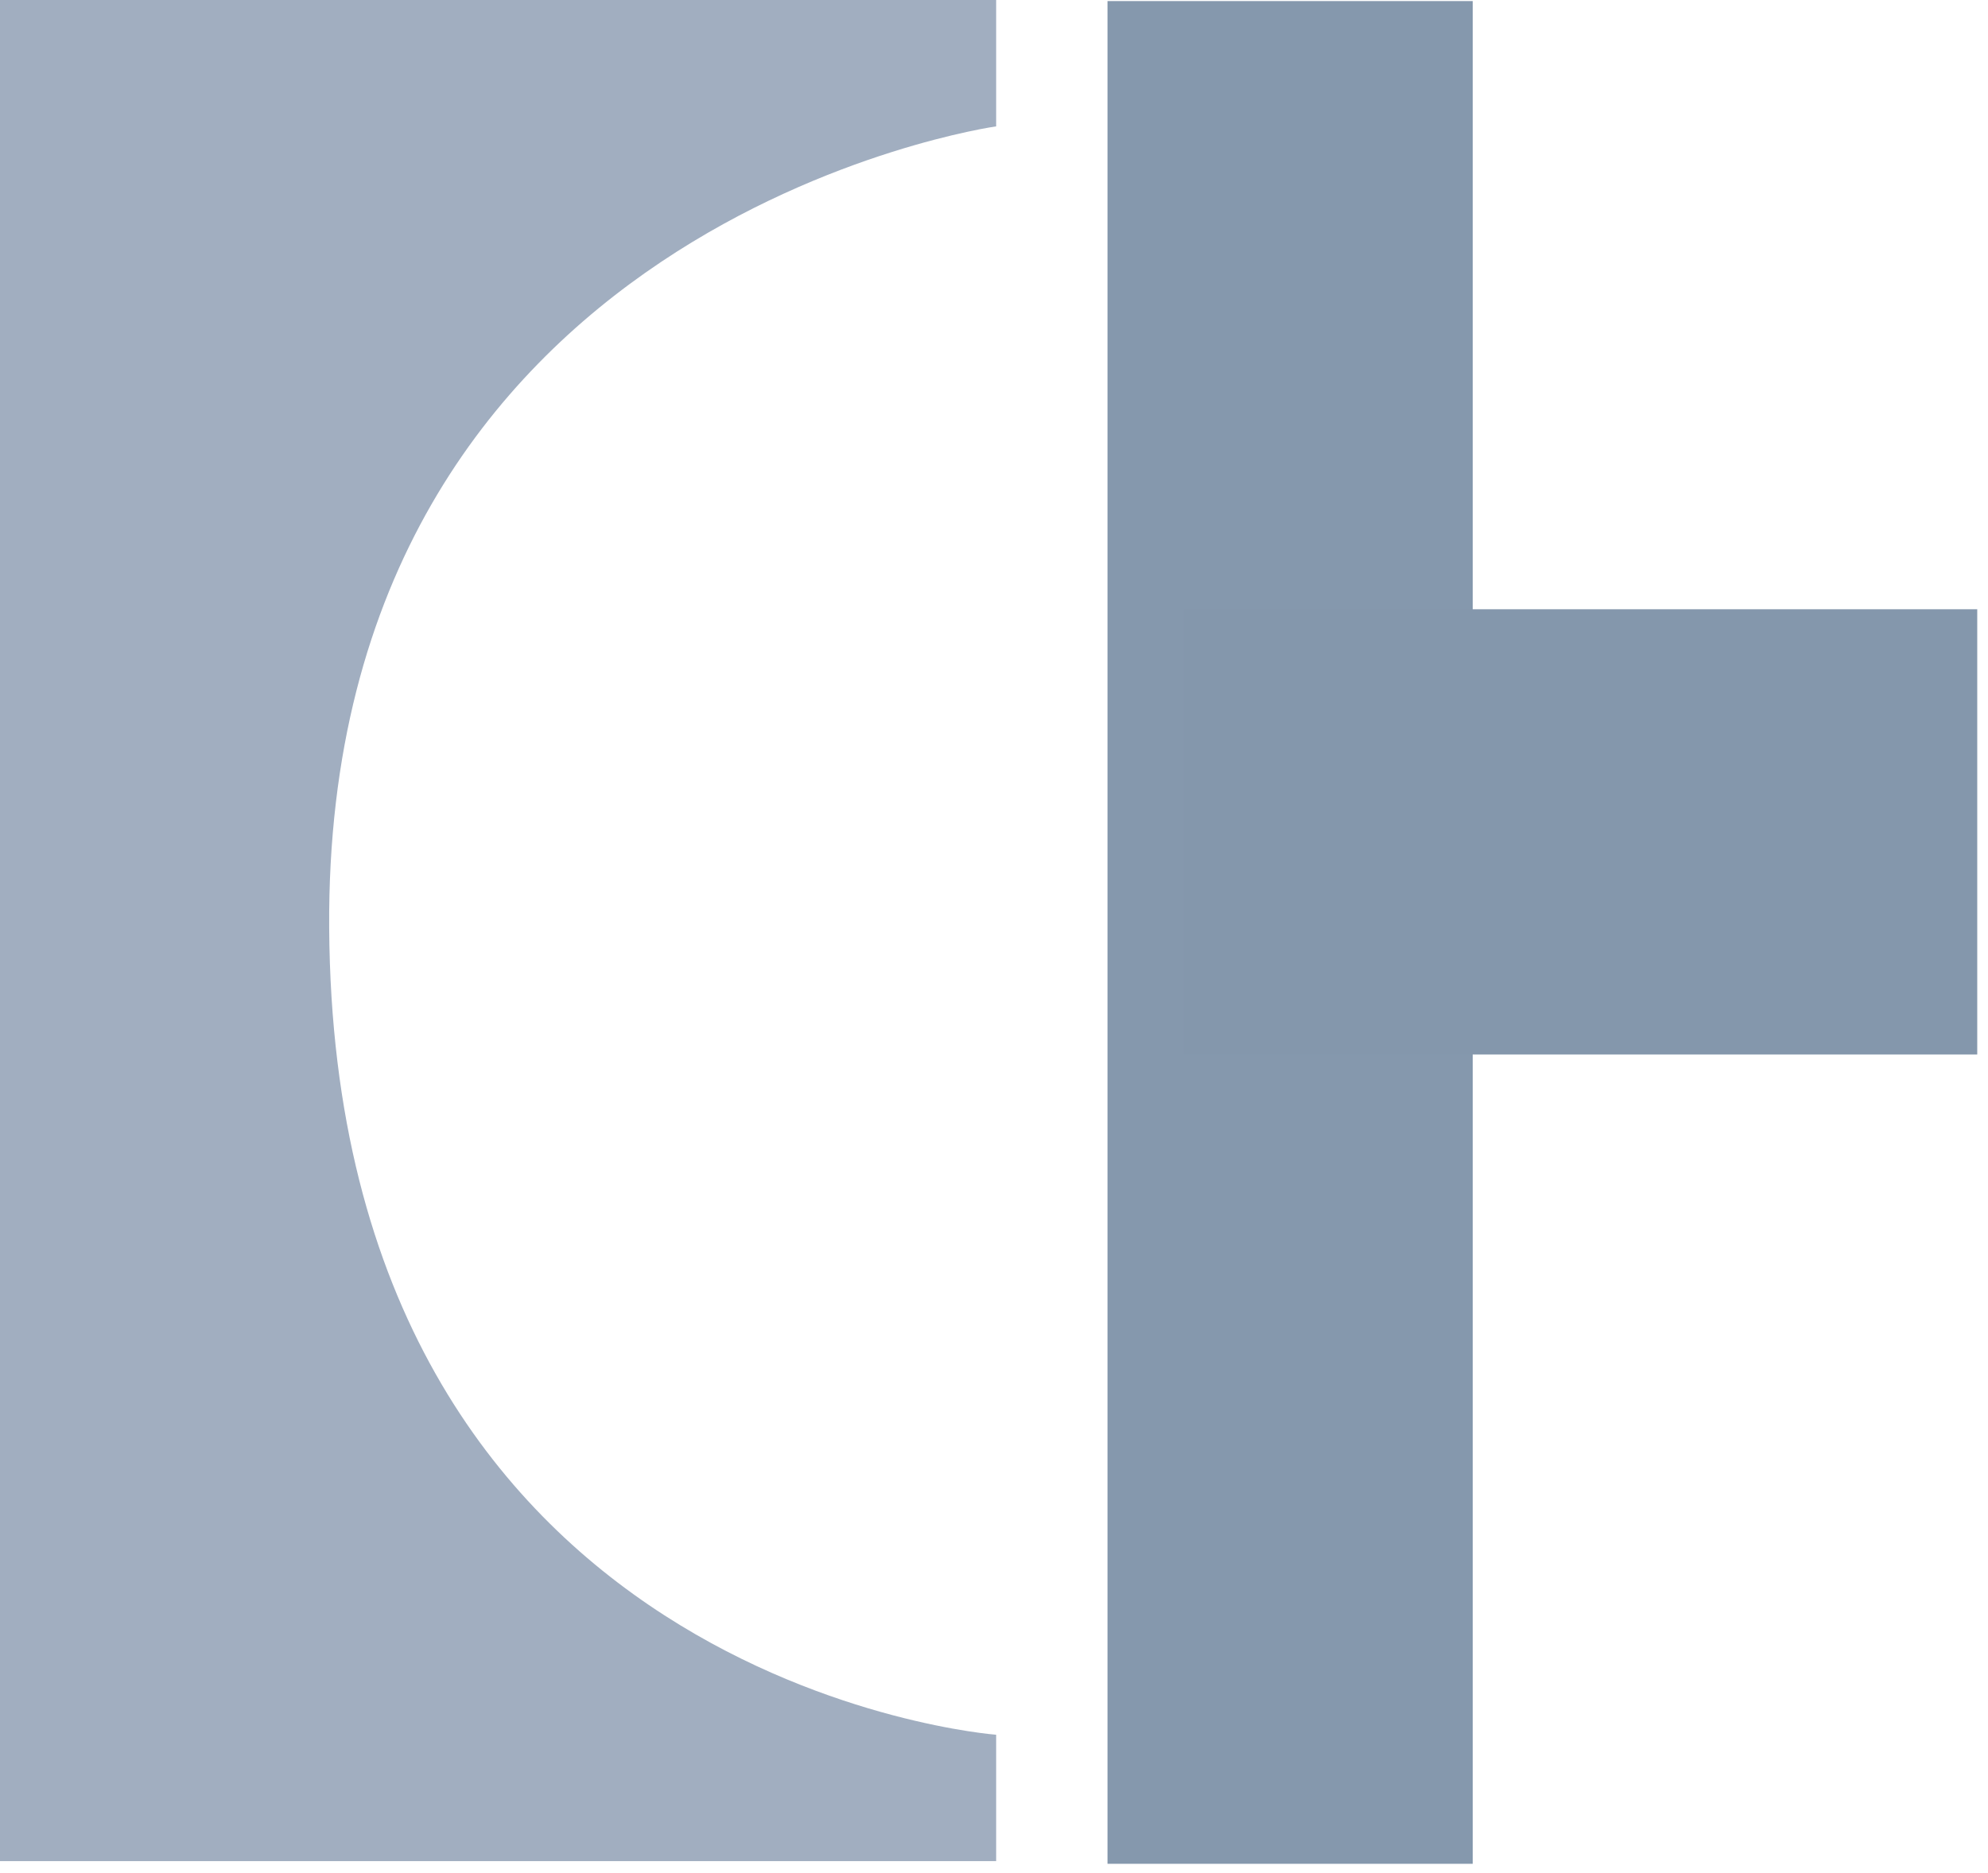 <?xml version="1.0" encoding="UTF-8"?> <svg xmlns="http://www.w3.org/2000/svg" xmlns:xlink="http://www.w3.org/1999/xlink" version="1.1" id="Ebene_1" x="0px" y="0px" viewBox="0 0 369.6 348.3" style="enable-background:new 0 0 369.6 348.3;" xml:space="preserve"> <style type="text/css"> .st0{fill:#8598AD;} .st1{fill:#8497AC;} .st2{clip-path:url(#SVGID_00000058555096151779147450000016091648758691267981_);} .st3{fill:#A1AEC0;} </style> <rect x="205.9" y="0.2" class="st0" width="67.9" height="346.4"></rect> <rect x="220.1" y="113.3" class="st1" width="147.5" height="82.8"></rect> <g> <defs> <polygon id="SVGID_1_" points="0,346.6 286.3,457.3 367.6,0 0,0 "></polygon> </defs> <clipPath id="SVGID_00000050631235425309019420000007851935296524789645_"> <use xlink:href="#SVGID_1_" style="overflow:visible;"></use> </clipPath> <g style="clip-path:url(#SVGID_00000050631235425309019420000007851935296524789645_);"> <path class="st3" d="M185.2,23.5V0H0v346.1h185.2v-23.5c0,0-123.1-9.2-124-150C60.3,41.1,185.2,23.5,185.2,23.5"></path> </g> </g> </svg> 